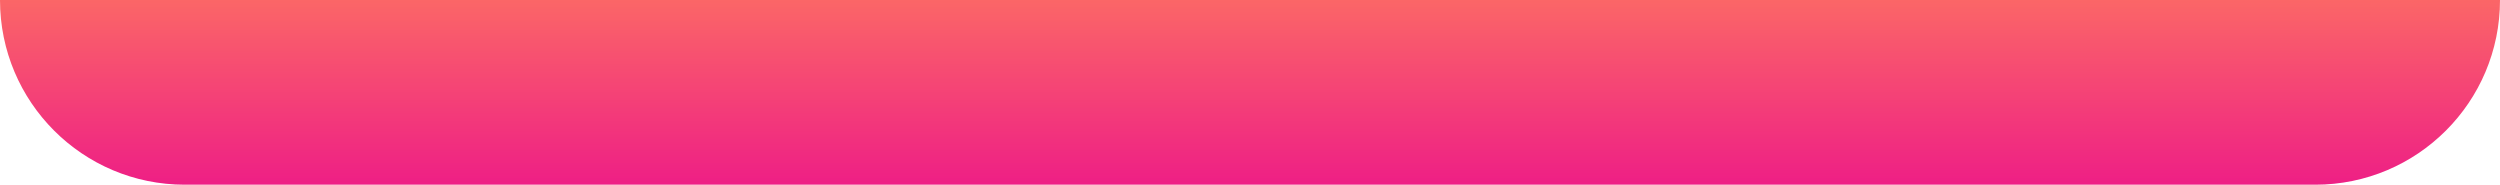 <?xml version="1.0" encoding="UTF-8"?> <svg xmlns="http://www.w3.org/2000/svg" width="4399" height="325" viewBox="0 0 4399 325" fill="none"> <path d="M0 0H4399V0C4399 179.493 4253.49 325 4074 325H325C145.507 325 0 179.493 0 0V0Z" fill="url(#paint0_linear_833_23)"></path> <defs> <linearGradient id="paint0_linear_833_23" x1="2199.5" y1="0" x2="2199.5" y2="325" gradientUnits="userSpaceOnUse"> <stop stop-color="#FB6667"></stop> <stop offset="1" stop-color="#EE1F85"></stop> </linearGradient> </defs> </svg> 